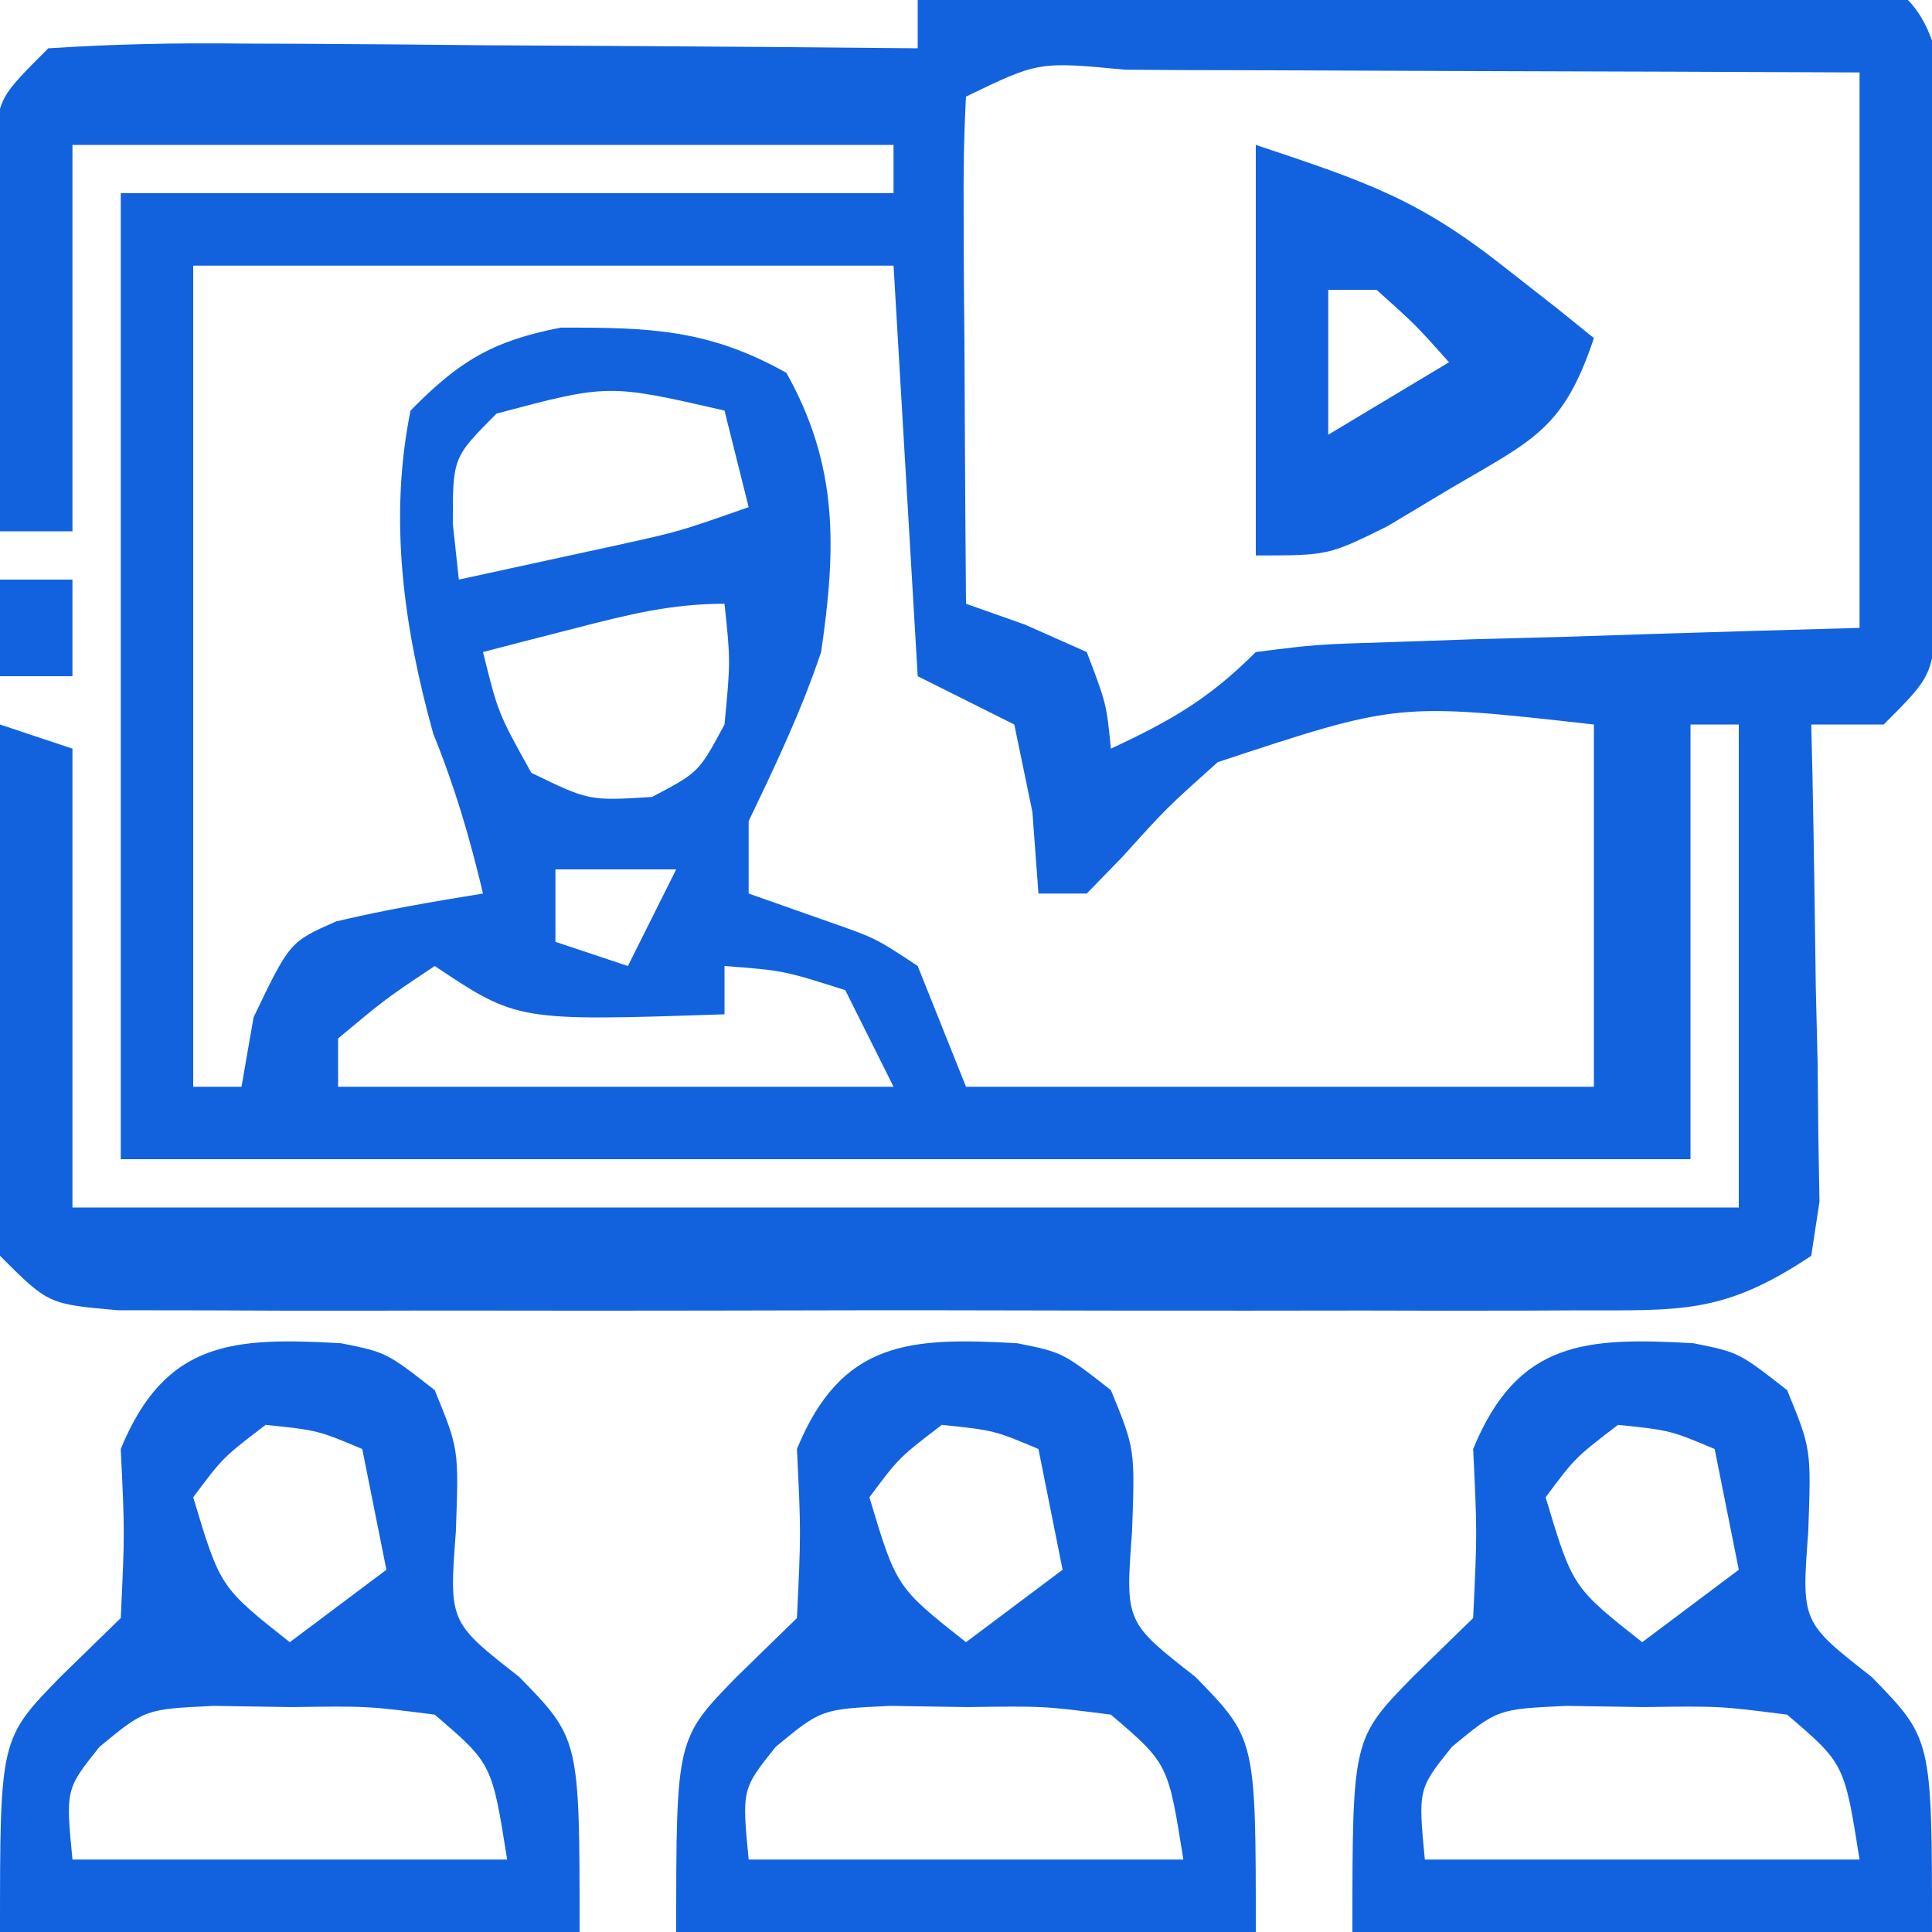 <svg xmlns="http://www.w3.org/2000/svg" width="80" height="80"><path d="M0 0 C5.821 -0.025 11.641 -0.043 17.462 -0.055 C19.444 -0.06 21.426 -0.067 23.407 -0.075 C26.25 -0.088 29.092 -0.093 31.934 -0.098 C32.825 -0.103 33.717 -0.108 34.636 -0.113 C36.757 -0.113 38.879 -0.062 41 0 C43.701 2.701 42.186 10.797 42.188 14.438 C42.2 15.704 42.212 16.971 42.225 18.275 C42.227 19.483 42.228 20.69 42.23 21.934 C42.235 23.048 42.239 24.162 42.243 25.31 C42 28 42 28 40 30 C39.01 30 38.02 30 37 30 C37.016 30.656 37.031 31.312 37.048 31.988 C37.11 34.95 37.149 37.912 37.188 40.875 C37.213 41.908 37.238 42.94 37.264 44.004 C37.273 44.99 37.283 45.976 37.293 46.992 C37.309 47.903 37.324 48.815 37.341 49.753 C37.228 50.495 37.116 51.236 37 52 C33.35 54.433 31.614 54.253 27.265 54.259 C26.585 54.262 25.905 54.266 25.205 54.269 C22.958 54.278 20.712 54.272 18.465 54.266 C16.905 54.267 15.344 54.269 13.784 54.271 C10.515 54.274 7.246 54.27 3.976 54.261 C-0.219 54.249 -4.415 54.256 -8.611 54.268 C-11.832 54.275 -15.053 54.273 -18.274 54.268 C-19.822 54.266 -21.369 54.268 -22.917 54.273 C-25.076 54.278 -27.235 54.27 -29.395 54.259 C-30.625 54.257 -31.855 54.256 -33.122 54.254 C-36 54 -36 54 -38 52 C-38.227 49.753 -38.227 49.753 -38.195 46.992 C-38.189 46.006 -38.182 45.02 -38.176 44.004 C-38.159 42.971 -38.142 41.939 -38.125 40.875 C-38.116 39.835 -38.107 38.794 -38.098 37.723 C-38.074 35.148 -38.041 32.574 -38 30 C-37.01 30.33 -36.02 30.66 -35 31 C-35 37.27 -35 43.54 -35 50 C-12.23 50 10.54 50 34 50 C34 43.4 34 36.8 34 30 C33.34 30 32.68 30 32 30 C32 35.94 32 41.88 32 48 C10.55 48 -10.9 48 -33 48 C-33 34.8 -33 21.6 -33 8 C-22.44 8 -11.88 8 -1 8 C-1 7.34 -1 6.68 -1 6 C-12.22 6 -23.44 6 -35 6 C-35 11.28 -35 16.56 -35 22 C-35.99 22 -36.98 22 -38 22 C-38.054 19.041 -38.094 16.084 -38.125 13.125 C-38.142 12.283 -38.159 11.441 -38.176 10.574 C-38.182 9.769 -38.189 8.963 -38.195 8.133 C-38.211 7.017 -38.211 7.017 -38.227 5.879 C-38 4 -38 4 -36 2 C-33.275 1.825 -30.653 1.769 -27.93 1.805 C-27.133 1.808 -26.337 1.81 -25.517 1.813 C-22.969 1.824 -20.422 1.85 -17.875 1.875 C-16.15 1.885 -14.424 1.894 -12.699 1.902 C-8.466 1.924 -4.233 1.959 0 2 C0 1.34 0 0.68 0 0 Z M2 4 C1.913 5.562 1.893 7.127 1.902 8.691 C1.906 9.636 1.909 10.58 1.912 11.553 C1.92 12.546 1.929 13.539 1.938 14.562 C1.942 15.56 1.947 16.557 1.951 17.584 C1.963 20.056 1.979 22.528 2 25 C3.212 25.429 3.212 25.429 4.449 25.867 C5.291 26.241 6.133 26.615 7 27 C7.812 29.125 7.812 29.125 8 31 C10.468 29.848 12.048 28.952 14 27 C16.522 26.681 16.522 26.681 19.664 26.586 C20.786 26.547 21.907 26.509 23.062 26.469 C24.238 26.438 25.414 26.407 26.625 26.375 C27.808 26.336 28.992 26.298 30.211 26.258 C33.14 26.163 36.07 26.081 39 26 C39 18.41 39 10.82 39 3 C33.891 2.977 28.783 2.957 23.674 2.945 C21.935 2.94 20.196 2.933 18.456 2.925 C15.962 2.912 13.467 2.907 10.973 2.902 C10.19 2.897 9.408 2.892 8.602 2.887 C5.005 2.546 5.005 2.546 2 4 Z M-30 11 C-30 22.22 -30 33.44 -30 45 C-29.34 45 -28.68 45 -28 45 C-27.753 43.577 -27.753 43.577 -27.5 42.125 C-26 39 -26 39 -24.086 38.156 C-22.078 37.674 -20.039 37.329 -18 37 C-18.549 34.677 -19.163 32.598 -20.062 30.375 C-21.28 25.993 -21.914 21.498 -21 17 C-18.984 14.947 -17.606 14.118 -14.781 13.566 C-11.12 13.56 -8.675 13.621 -5.438 15.438 C-3.28 19.283 -3.368 22.69 -4 27 C-4.826 29.458 -5.874 31.653 -7 34 C-7 34.99 -7 35.98 -7 37 C-5.886 37.392 -4.772 37.784 -3.625 38.188 C-1.727 38.855 -1.727 38.855 0 40 C0.66 41.65 1.32 43.3 2 45 C10.58 45 19.16 45 28 45 C28 40.05 28 35.1 28 30 C19.885 29.091 19.885 29.091 12.426 31.559 C10.308 33.452 10.308 33.452 8.488 35.469 C7.752 36.227 7.752 36.227 7 37 C6.34 37 5.68 37 5 37 C4.918 35.886 4.835 34.773 4.75 33.625 C4.503 32.429 4.255 31.233 4 30 C2.68 29.34 1.36 28.68 0 28 C-0.33 22.39 -0.66 16.78 -1 11 C-10.57 11 -20.14 11 -30 11 Z M-17.438 17.125 C-19.25 18.941 -19.25 18.941 -19.25 21.688 C-19.168 22.451 -19.085 23.214 -19 24 C-17.562 23.69 -16.125 23.377 -14.688 23.062 C-13.887 22.888 -13.086 22.714 -12.262 22.535 C-9.855 22.001 -9.855 22.001 -7 21 C-7.33 19.68 -7.66 18.36 -8 17 C-12.814 15.896 -12.814 15.896 -17.438 17.125 Z M-14.125 26 C-14.849 26.186 -15.574 26.371 -16.32 26.562 C-16.875 26.707 -17.429 26.851 -18 27 C-17.375 29.524 -17.375 29.524 -16 32 C-13.606 33.162 -13.606 33.162 -11 33 C-9.063 31.98 -9.063 31.98 -8 30 C-7.749 27.374 -7.749 27.374 -8 25 C-10.21 25 -11.987 25.448 -14.125 26 Z M-15 36 C-15 36.99 -15 37.98 -15 39 C-14.01 39.33 -13.02 39.66 -12 40 C-11.34 38.68 -10.68 37.36 -10 36 C-11.65 36 -13.3 36 -15 36 Z M-20 40 C-22.04 41.363 -22.04 41.363 -24 43 C-24 43.66 -24 44.32 -24 45 C-16.41 45 -8.82 45 -1 45 C-1.66 43.68 -2.32 42.36 -3 41 C-5.555 40.188 -5.555 40.188 -8 40 C-8 40.66 -8 41.32 -8 42 C-16.571 42.286 -16.571 42.286 -20 40 Z " fill="#1262DE" transform="translate(38,0)"></path><path d="M0 0 C1.875 0.379 1.875 0.379 3.875 1.941 C4.875 4.379 4.875 4.379 4.75 7.816 C4.47 11.546 4.47 11.546 7.375 13.816 C9.875 16.379 9.875 16.379 9.875 24.379 C1.955 24.379 -5.965 24.379 -14.125 24.379 C-14.125 16.379 -14.125 16.379 -11.625 13.816 C-10.8 13.012 -9.975 12.208 -9.125 11.379 C-8.958 7.837 -8.958 7.837 -9.125 4.379 C-7.281 -0.117 -4.457 -0.254 0 0 Z M-3.125 3.379 C-4.897 4.733 -4.897 4.733 -6.125 6.379 C-5.006 10.105 -5.006 10.105 -2.125 12.379 C-0.805 11.389 0.515 10.399 1.875 9.379 C1.545 7.729 1.215 6.079 0.875 4.379 C-0.962 3.606 -0.962 3.606 -3.125 3.379 Z M-10.004 16.711 C-11.404 18.459 -11.404 18.459 -11.125 21.379 C-5.185 21.379 0.755 21.379 6.875 21.379 C6.247 17.407 6.247 17.407 3.875 15.379 C1.082 15.021 1.082 15.021 -2.062 15.066 C-3.123 15.05 -4.184 15.033 -5.277 15.016 C-8.115 15.151 -8.115 15.151 -10.004 16.711 Z " fill="#1262DF" transform="translate(70.125,55.621)"></path><path d="M0 0 C1.875 0.379 1.875 0.379 3.875 1.941 C4.875 4.379 4.875 4.379 4.75 7.816 C4.47 11.546 4.47 11.546 7.375 13.816 C9.875 16.379 9.875 16.379 9.875 24.379 C1.955 24.379 -5.965 24.379 -14.125 24.379 C-14.125 16.379 -14.125 16.379 -11.625 13.816 C-10.8 13.012 -9.975 12.208 -9.125 11.379 C-8.958 7.837 -8.958 7.837 -9.125 4.379 C-7.281 -0.117 -4.457 -0.254 0 0 Z M-3.125 3.379 C-4.897 4.733 -4.897 4.733 -6.125 6.379 C-5.006 10.105 -5.006 10.105 -2.125 12.379 C-0.805 11.389 0.515 10.399 1.875 9.379 C1.545 7.729 1.215 6.079 0.875 4.379 C-0.962 3.606 -0.962 3.606 -3.125 3.379 Z M-10.004 16.711 C-11.404 18.459 -11.404 18.459 -11.125 21.379 C-5.185 21.379 0.755 21.379 6.875 21.379 C6.247 17.407 6.247 17.407 3.875 15.379 C1.082 15.021 1.082 15.021 -2.062 15.066 C-3.123 15.05 -4.184 15.033 -5.277 15.016 C-8.115 15.151 -8.115 15.151 -10.004 16.711 Z " fill="#1262DF" transform="translate(42.125,55.621)"></path><path d="M0 0 C1.875 0.379 1.875 0.379 3.875 1.941 C4.875 4.379 4.875 4.379 4.75 7.816 C4.47 11.546 4.47 11.546 7.375 13.816 C9.875 16.379 9.875 16.379 9.875 24.379 C1.955 24.379 -5.965 24.379 -14.125 24.379 C-14.125 16.379 -14.125 16.379 -11.625 13.816 C-10.8 13.012 -9.975 12.208 -9.125 11.379 C-8.958 7.837 -8.958 7.837 -9.125 4.379 C-7.281 -0.117 -4.457 -0.254 0 0 Z M-3.125 3.379 C-4.897 4.733 -4.897 4.733 -6.125 6.379 C-5.006 10.105 -5.006 10.105 -2.125 12.379 C-0.805 11.389 0.515 10.399 1.875 9.379 C1.545 7.729 1.215 6.079 0.875 4.379 C-0.962 3.606 -0.962 3.606 -3.125 3.379 Z M-10.004 16.711 C-11.404 18.459 -11.404 18.459 -11.125 21.379 C-5.185 21.379 0.755 21.379 6.875 21.379 C6.247 17.407 6.247 17.407 3.875 15.379 C1.082 15.021 1.082 15.021 -2.062 15.066 C-3.123 15.05 -4.184 15.033 -5.277 15.016 C-8.115 15.151 -8.115 15.151 -10.004 16.711 Z " fill="#1262DF" transform="translate(14.125,55.621)"></path><path d="M0 0 C4.697 1.566 6.78 2.274 10.375 5.125 C11.063 5.664 11.752 6.203 12.461 6.758 C13.223 7.373 13.223 7.373 14 8 C12.744 11.768 11.49 12.212 8.125 14.188 C7.241 14.717 6.356 15.247 5.445 15.793 C3 17 3 17 0 17 C0 11.39 0 5.78 0 0 Z M3 6 C3 7.98 3 9.96 3 12 C4.65 11.01 6.3 10.02 8 9 C6.625 7.458 6.625 7.458 5 6 C4.34 6 3.68 6 3 6 Z " fill="#1262DF" transform="translate(52,6)"></path><path d="M0 0 C0.99 0 1.98 0 3 0 C3 1.32 3 2.64 3 4 C2.01 4 1.02 4 0 4 C0 2.68 0 1.36 0 0 Z " fill="#1262DF" transform="translate(0,24)"></path></svg>